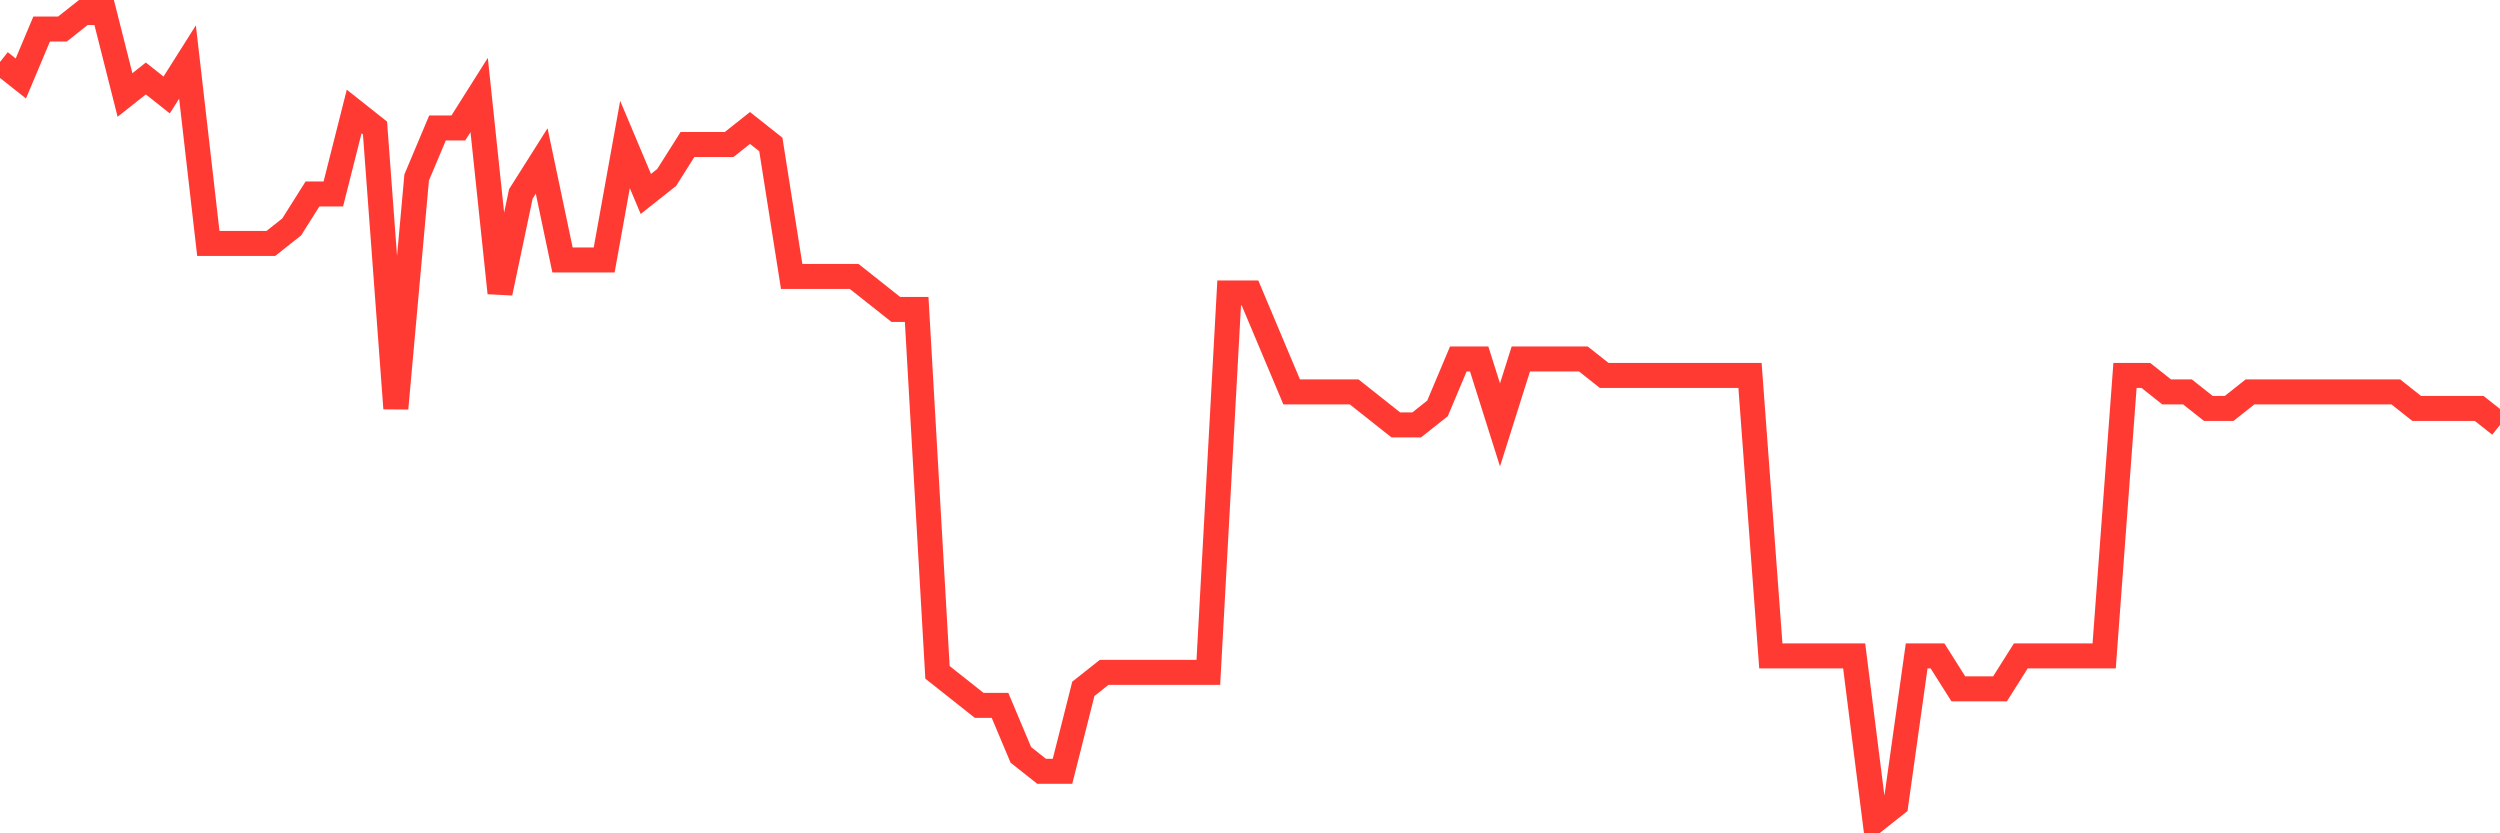 <svg
  xmlns="http://www.w3.org/2000/svg"
  xmlns:xlink="http://www.w3.org/1999/xlink"
  width="120"
  height="40"
  viewBox="0 0 120 40"
  preserveAspectRatio="none"
>
  <polyline
    points="0,2.976 1,3.767 2,1.392 3,1.392 4,0.6 5,0.6 6,4.559 7,3.767 8,4.559 9,2.976 10,11.686 11,11.686 12,11.686 13,11.686 14,10.894 15,9.31 16,9.31 17,5.351 18,6.143 19,19.604 20,8.518 21,6.143 22,6.143 23,4.559 24,14.061 25,9.31 26,7.727 27,12.478 28,12.478 29,12.478 30,6.935 31,9.31 32,8.518 33,6.935 34,6.935 35,6.935 36,6.143 37,6.935 38,13.269 39,13.269 40,13.269 41,13.269 42,14.061 43,14.853 44,14.853 45,32.273 46,33.065 47,33.857 48,33.857 49,36.233 50,37.024 51,37.024 52,33.065 53,32.273 54,32.273 55,32.273 56,32.273 57,32.273 58,32.273 59,14.061 60,14.061 61,16.437 62,18.812 63,18.812 64,18.812 65,18.812 66,19.604 67,20.396 68,20.396 69,19.604 70,17.229 71,17.229 72,20.396 73,17.229 74,17.229 75,17.229 76,17.229 77,18.02 78,18.02 79,18.02 80,18.02 81,18.02 82,18.02 83,18.02 84,18.02 85,31.482 86,31.482 87,31.482 88,31.482 89,31.482 90,39.4 91,38.608 92,31.482 93,31.482 94,33.065 95,33.065 96,33.065 97,31.482 98,31.482 99,31.482 100,31.482 101,31.482 102,18.02 103,18.02 104,18.812 105,18.812 106,19.604 107,19.604 108,18.812 109,18.812 110,18.812 111,18.812 112,18.812 113,18.812 114,18.812 115,18.812 116,19.604 117,19.604 118,19.604 119,19.604 120,20.396"
    fill="none"
    stroke="#ff3a33"
    stroke-width="1.2"
  >
  </polyline>
</svg>
